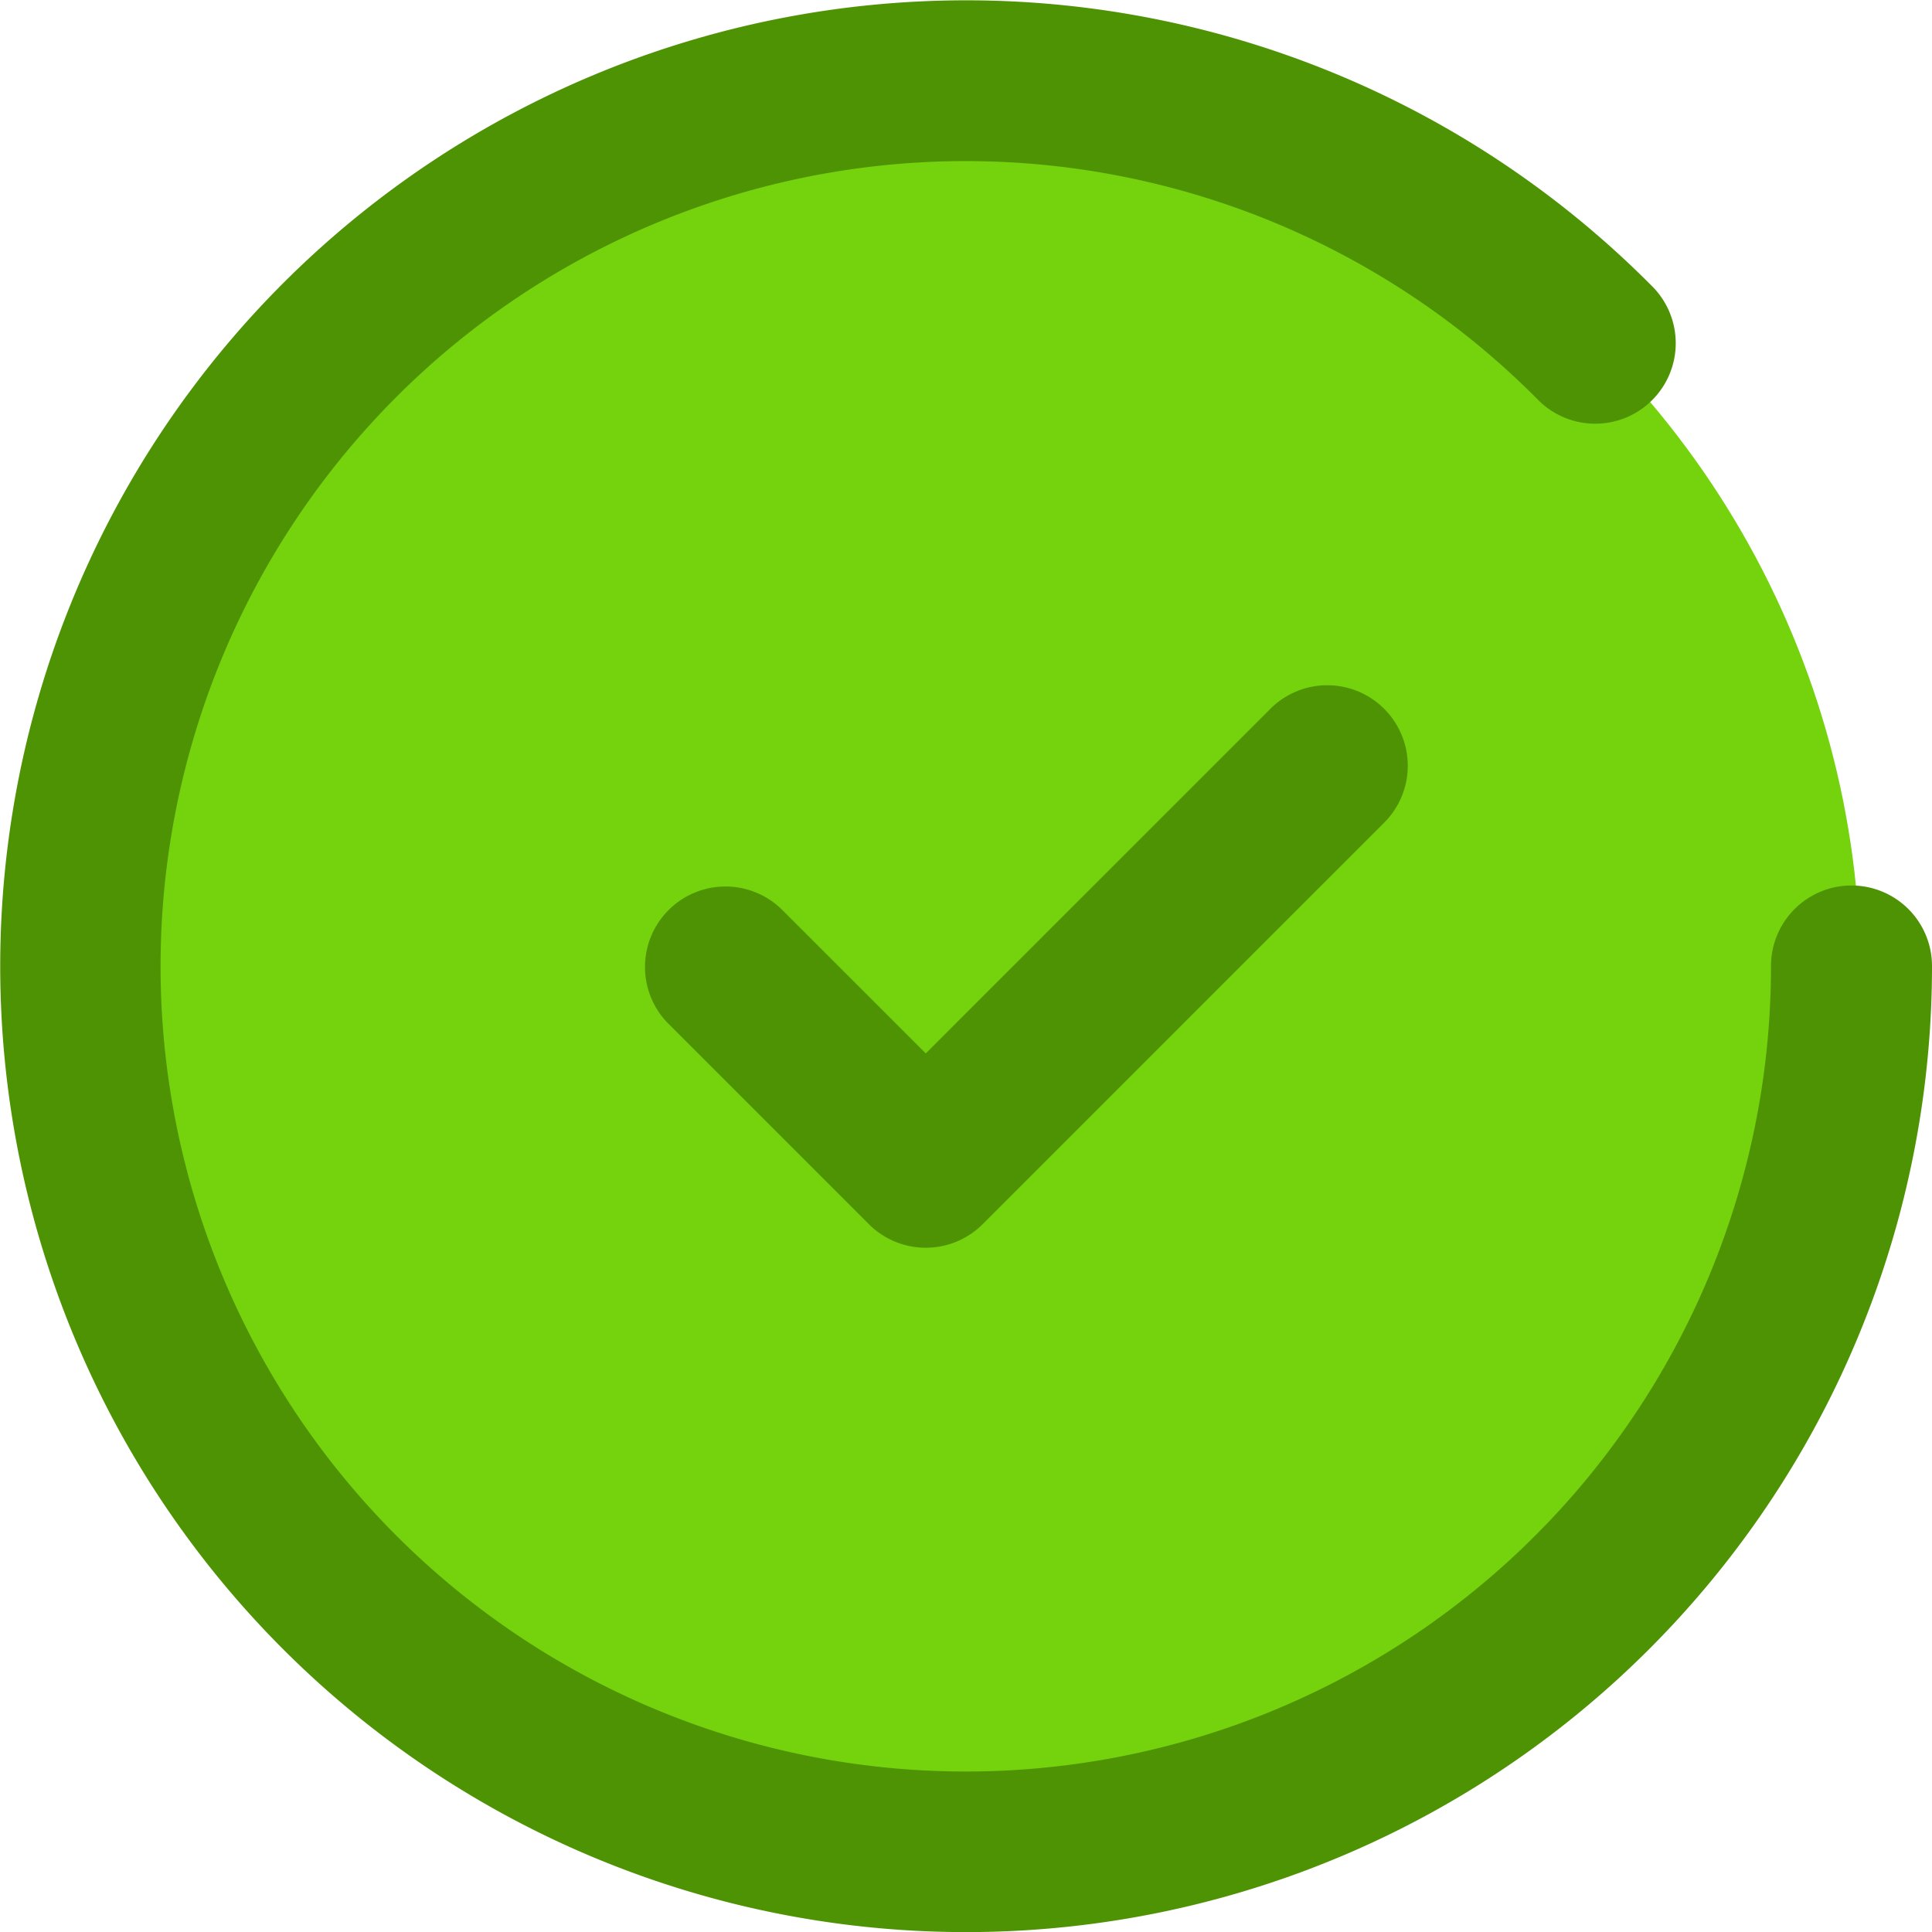 <svg id="confirmation" xmlns="http://www.w3.org/2000/svg" width="108" height="108" viewBox="0 0 108 108">
  <circle id="Ellipse_3" data-name="Ellipse 3" cx="49.5" cy="49.5" r="49.5" transform="translate(5 5)" fill="#74d30c"/>
  <g id="Group_163" data-name="Group 163">
    <path id="Path_247" data-name="Path 247" d="M163.07,137.32l-19.318,19.316-8.069-8.066a4.5,4.5,0,0,0-6.363,6.363l11.25,11.25a4.5,4.5,0,0,0,6.363,0l22.5-22.5a4.5,4.5,0,0,0-6.363-6.363Z" transform="translate(-92.001 -97.751)" fill="#4e9303"/>
    <path id="Path_248" data-name="Path 248" d="M103.5,49.5A4.5,4.5,0,0,0,99,54,45.012,45.012,0,1,1,85.927,22.3a4.5,4.5,0,1,0,6.388-6.338A53.994,53.994,0,1,0,108,54,4.5,4.5,0,0,0,103.5,49.5Z" fill="#4e9303"/>
  </g>
</svg>
